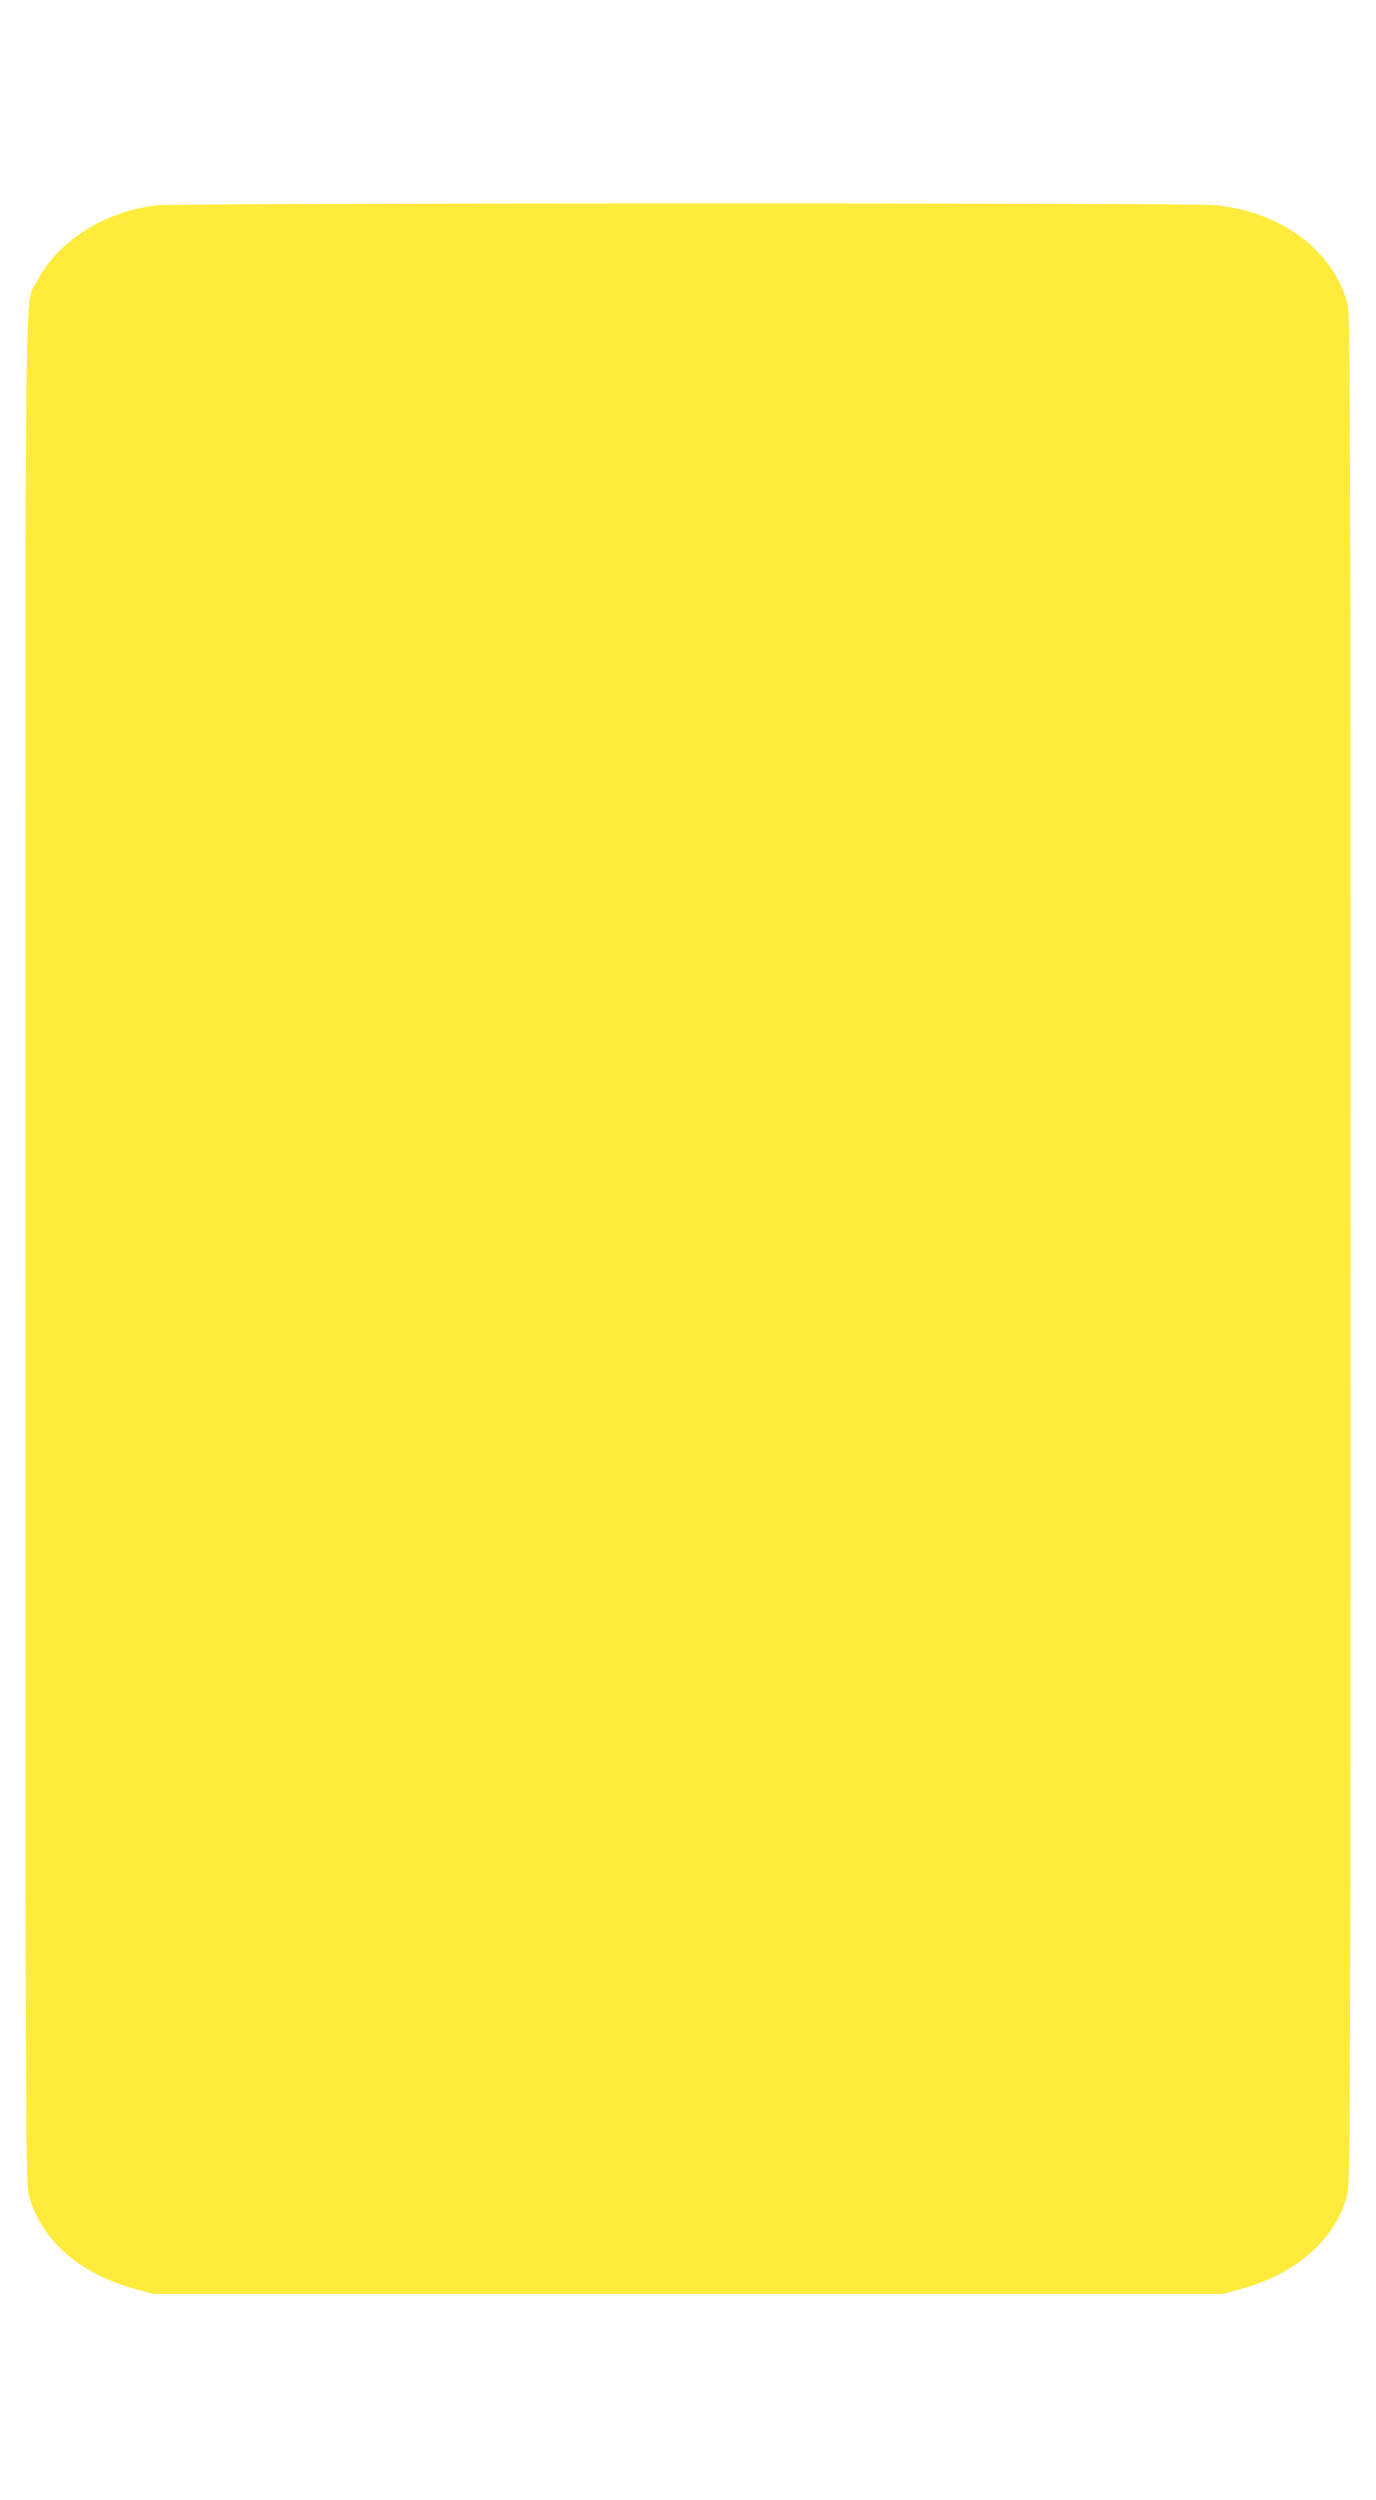 <?xml version="1.0" standalone="no"?>
<!DOCTYPE svg PUBLIC "-//W3C//DTD SVG 20010904//EN"
 "http://www.w3.org/TR/2001/REC-SVG-20010904/DTD/svg10.dtd">
<svg version="1.0" xmlns="http://www.w3.org/2000/svg"
 width="705pt" height="1280pt" viewBox="0 0 705 1280"
 preserveAspectRatio="xMidYMid meet">
<g transform="translate(0,1280) scale(0.1,-0.1)"
fill="#ffeb3b" stroke="none">
<path d="M813 11749 c-266 -24 -518 -181 -623 -389 -65 -129 -60 307 -60
-4955 0 -4310 2 -4783 16 -4838 60 -231 255 -406 541 -485 l98 -27 2740 0
2740 0 98 27 c284 78 482 256 541 485 14 55 16 525 16 4838 0 4310 -2 4783
-16 4838 -71 275 -344 477 -685 507 -139 12 -5268 11 -5406 -1z"/>
</g>
</svg>

